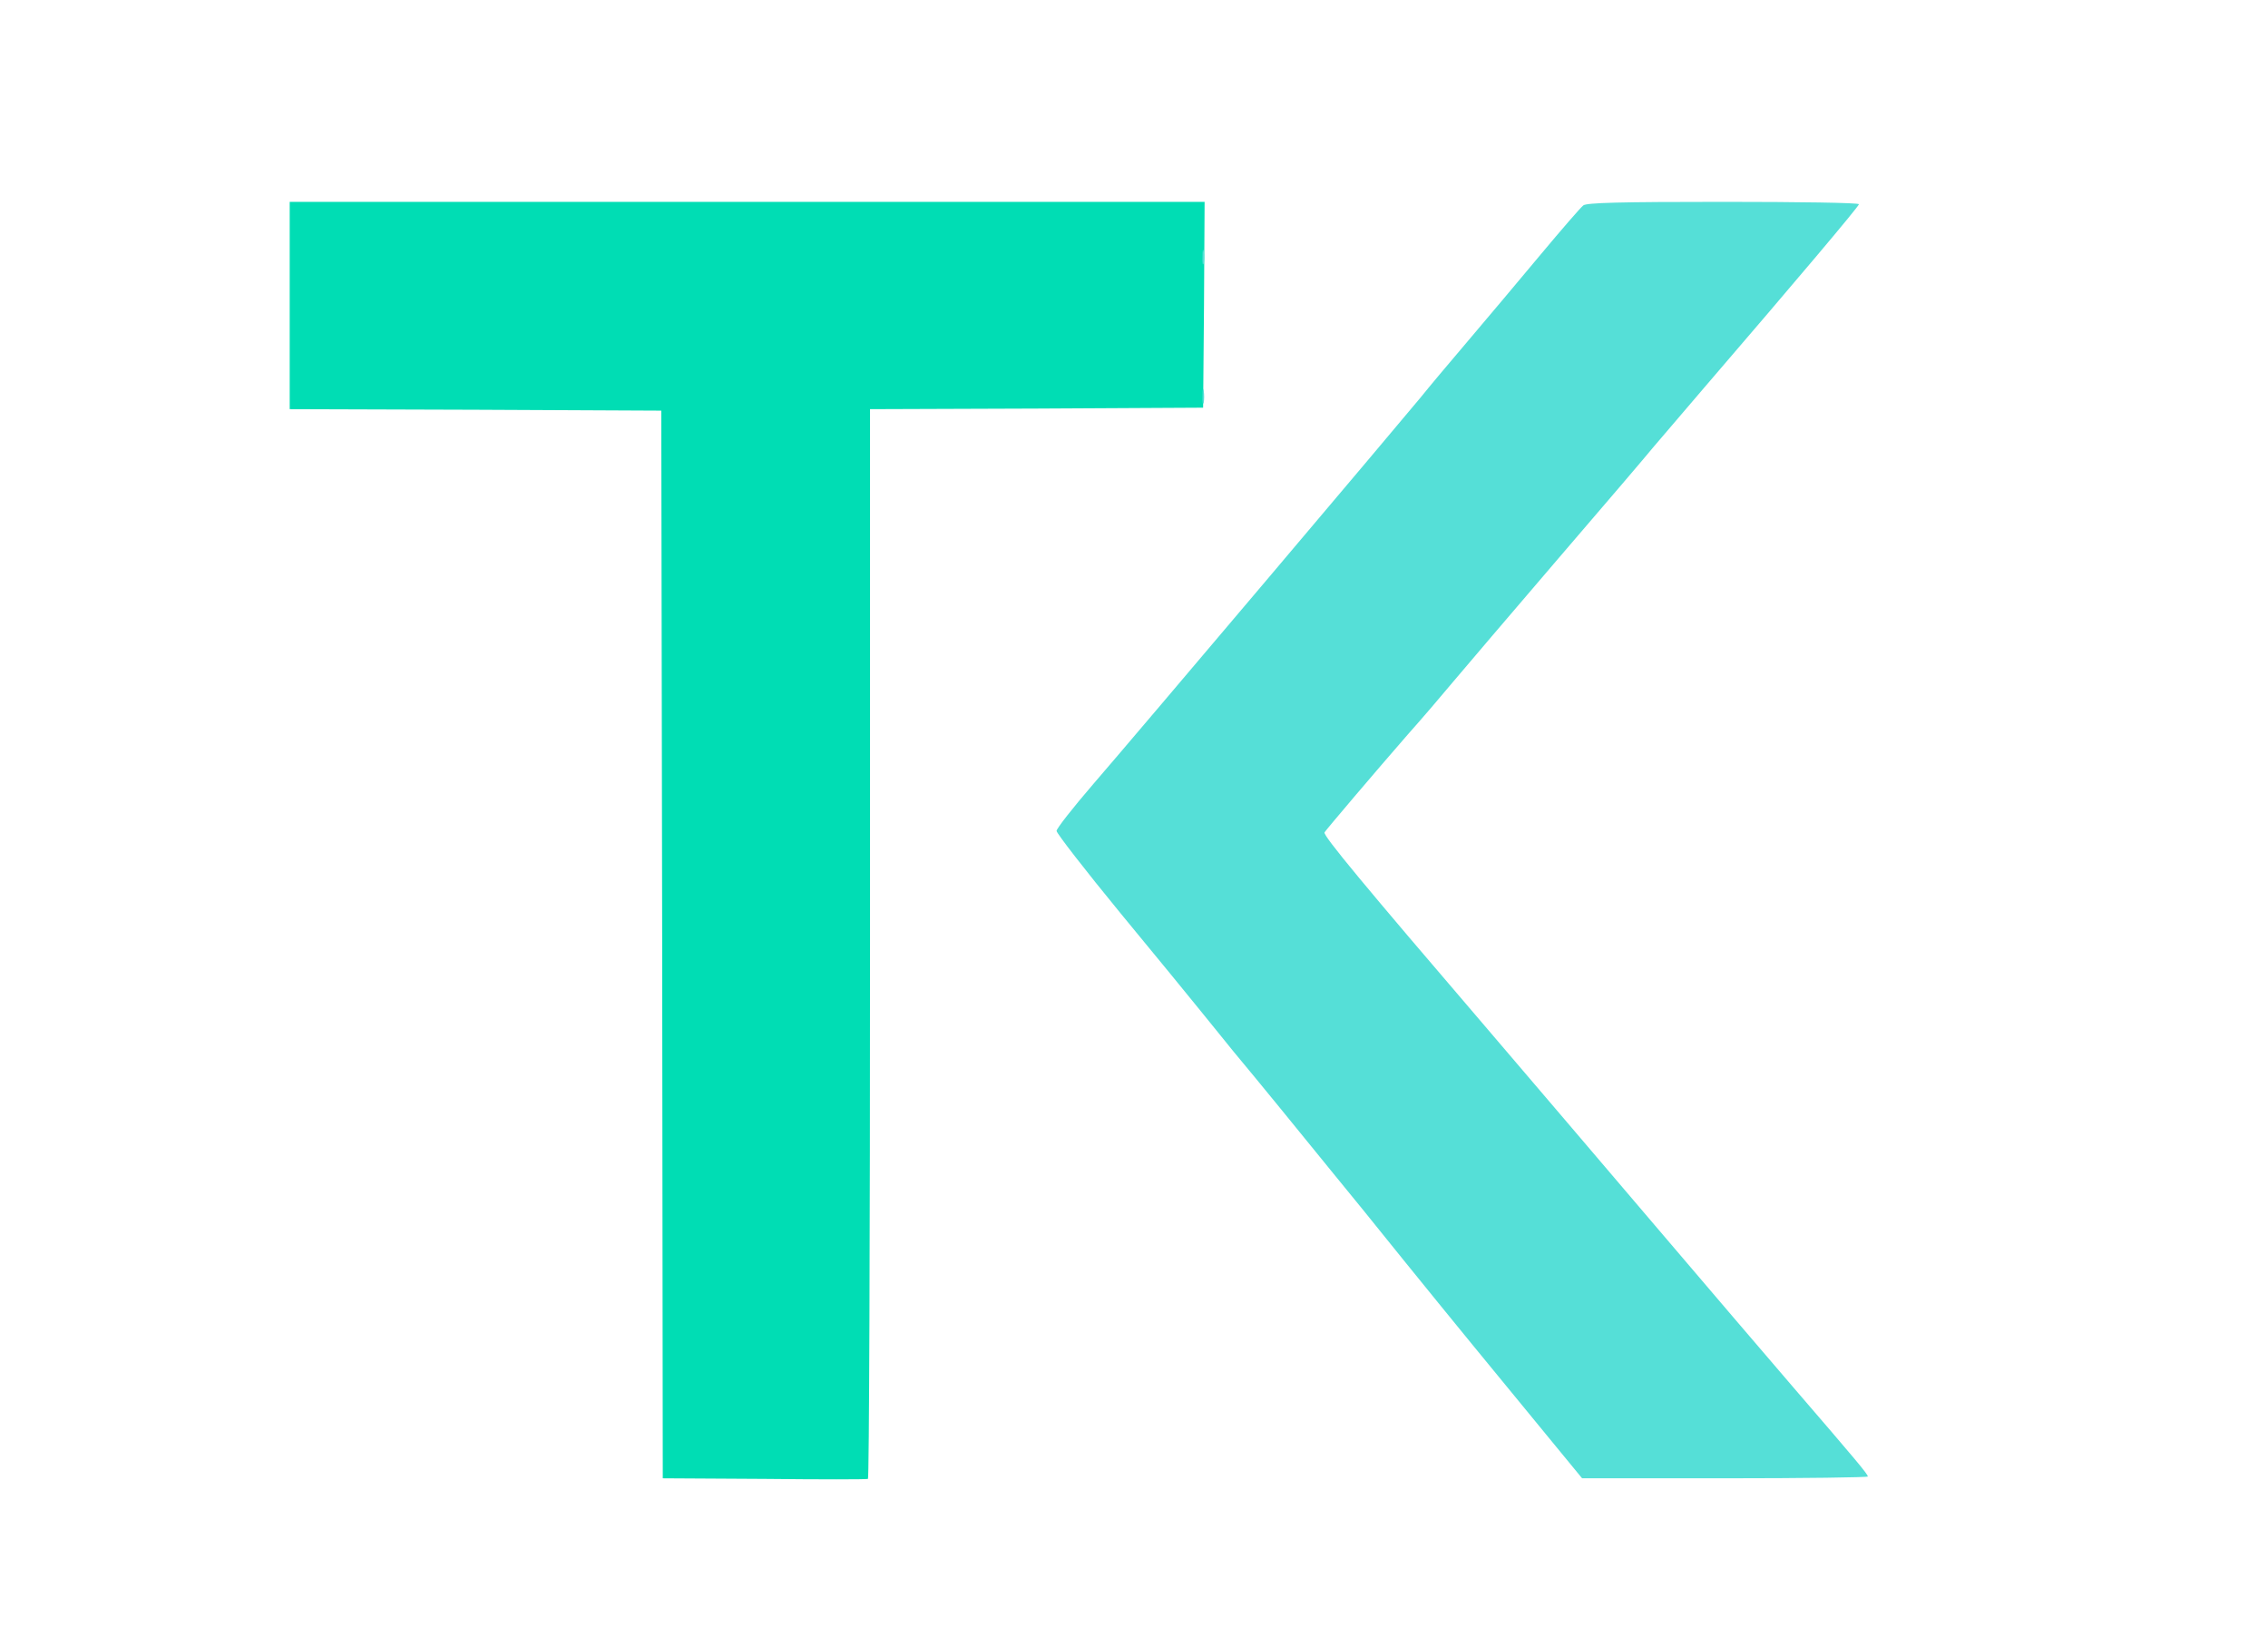 <svg class="img-fluid" id="outputsvg" xmlns="http://www.w3.org/2000/svg" style="transform: matrix(1, 0, 0, 1, -1.538, 1.538); transform-origin: 50% 50% 0px; cursor: move; max-height: 363.1px; transition: transform 200ms ease-in-out;" width="766" height="556" viewBox="0 0 7660 5560"><g id="l2PpVfLnBC0nOsWVNTmV9iE" fill="rgb(0,221,180)" style="transform: none;"><g style="transform: none;"><path id="p8IHijisL" d="M2583 4992 l-343 -2 -2 -1803 -3 -1802 -627 -3 -628 -2 0 -350 0 -350 1545 0 1545 0 -2 348 -3 347 -562 3 -563 2 0 1804 c0 993 -3 1806 -7 1808 -5 2 -162 2 -350 0z"></path></g></g><g id="l1xJMAyGT4gLiowvlkKyApK" fill="rgb(85,223,215)" style="transform: none;"><g style="transform: none;"><path id="p1BU1FtUSM" d="M5225 4844 c-195 -237 -318 -387 -484 -592 -86 -107 -192 -238 -236 -291 -44 -54 -125 -153 -180 -221 -55 -67 -126 -154 -159 -193 -32 -40 -82 -101 -111 -137 -29 -36 -150 -184 -269 -328 -119 -145 -216 -270 -216 -278 0 -8 55 -78 123 -157 148 -171 1043 -1229 1107 -1307 24 -30 96 -116 160 -191 63 -74 173 -205 244 -290 71 -85 136 -160 145 -167 11 -9 121 -12 473 -12 252 0 458 3 458 8 0 7 -210 256 -524 621 -77 90 -154 180 -171 200 -16 20 -160 189 -321 376 -160 187 -320 374 -355 416 -35 42 -104 123 -154 179 -109 125 -272 317 -280 329 -6 10 137 182 540 652 149 174 407 477 575 674 168 197 377 442 465 544 218 253 255 297 255 305 0 3 -217 6 -483 6 l-482 0 -120 -146z"></path><path id="p3gErFJ3B" d="M4063 1335 c0 -22 2 -30 4 -17 2 12 2 30 0 40 -3 9 -5 -1 -4 -23z"></path><path id="pExDt4kE5" d="M4063 865 c0 -22 2 -30 4 -17 2 12 2 30 0 40 -3 9 -5 -1 -4 -23z"></path></g></g></svg>